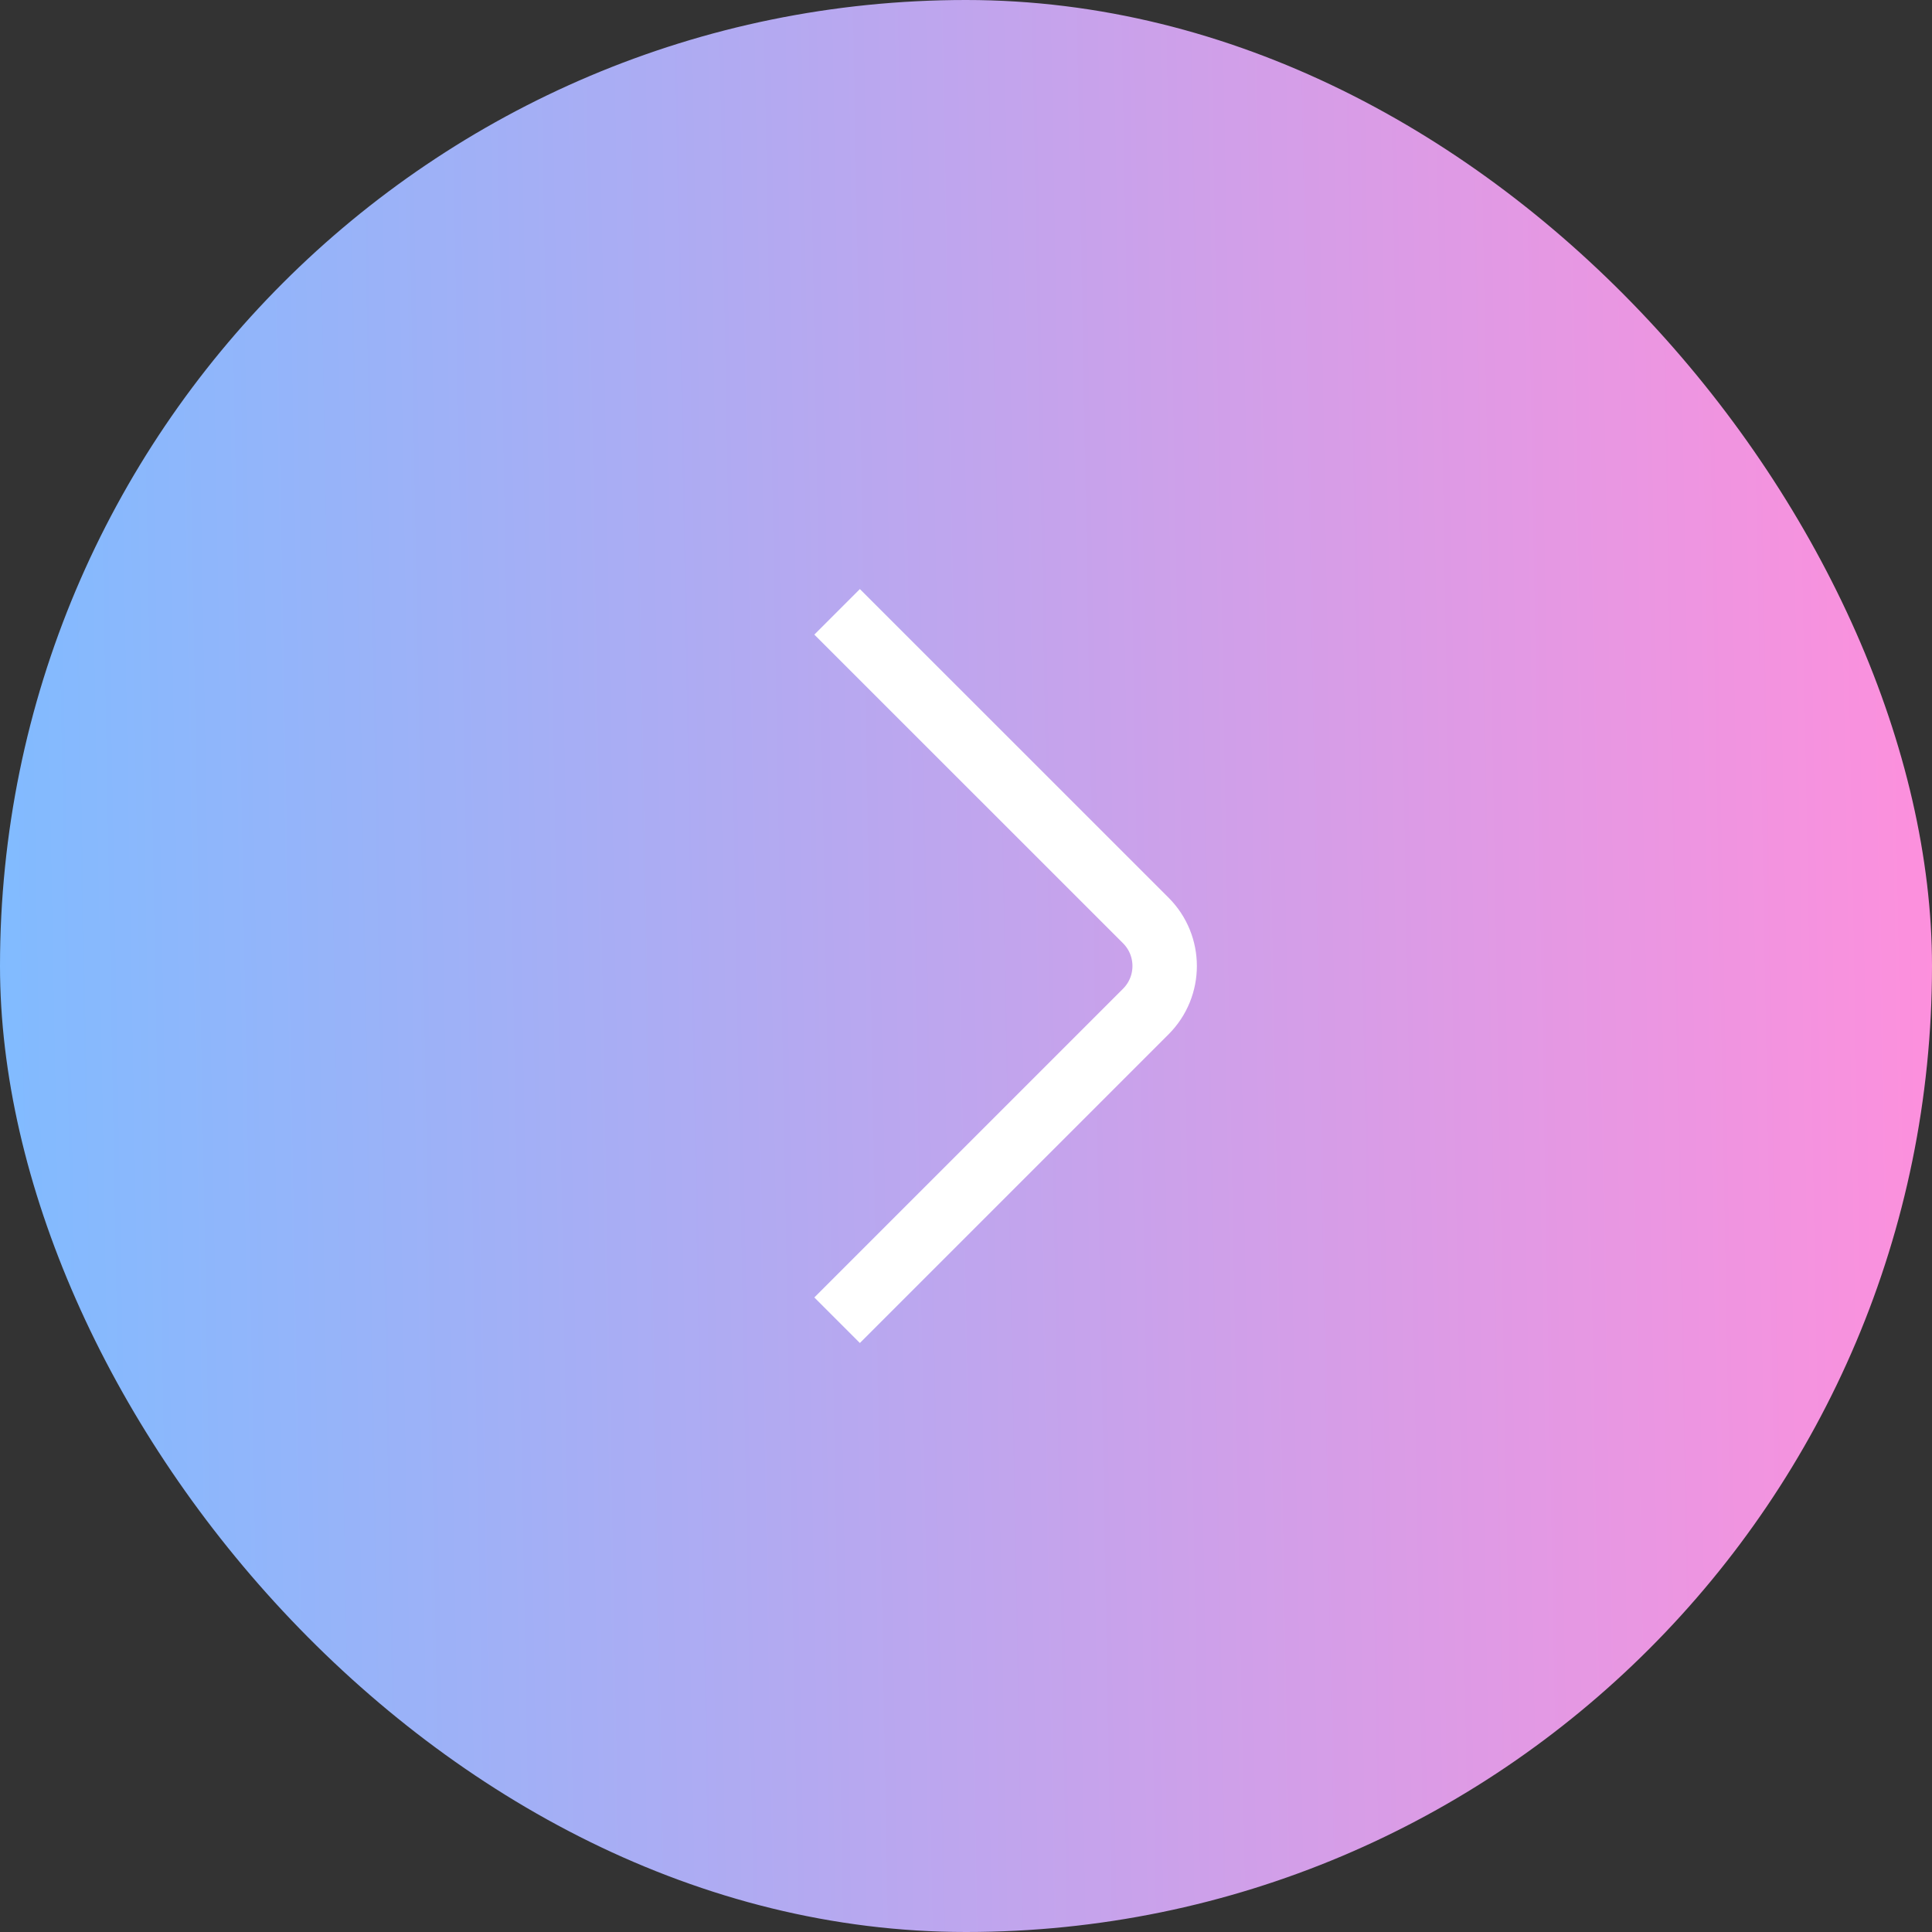 <?xml version="1.0" encoding="UTF-8"?> <svg xmlns="http://www.w3.org/2000/svg" width="35" height="35" viewBox="0 0 35 35" fill="none"><rect x="0" y="0" width="35" height="35" fill="#333333" stroke="none"/><rect width="35" height="35" rx="17.5" fill="url(#paint0_linear_1040_1369)"></rect><path d="M15.165 11.084L20.757 16.675C21.213 17.131 21.213 17.869 20.757 18.325L15.165 23.917" stroke="white" stroke-width="1.167"></path><defs><linearGradient id="paint0_linear_1040_1369" x1="6.48572e-08" y1="19.444" x2="35.648" y2="18.796" gradientUnits="userSpaceOnUse"><stop stop-color="#81BBFF"></stop><stop offset="1" stop-color="#FF8FDC"></stop></linearGradient></defs></svg> 